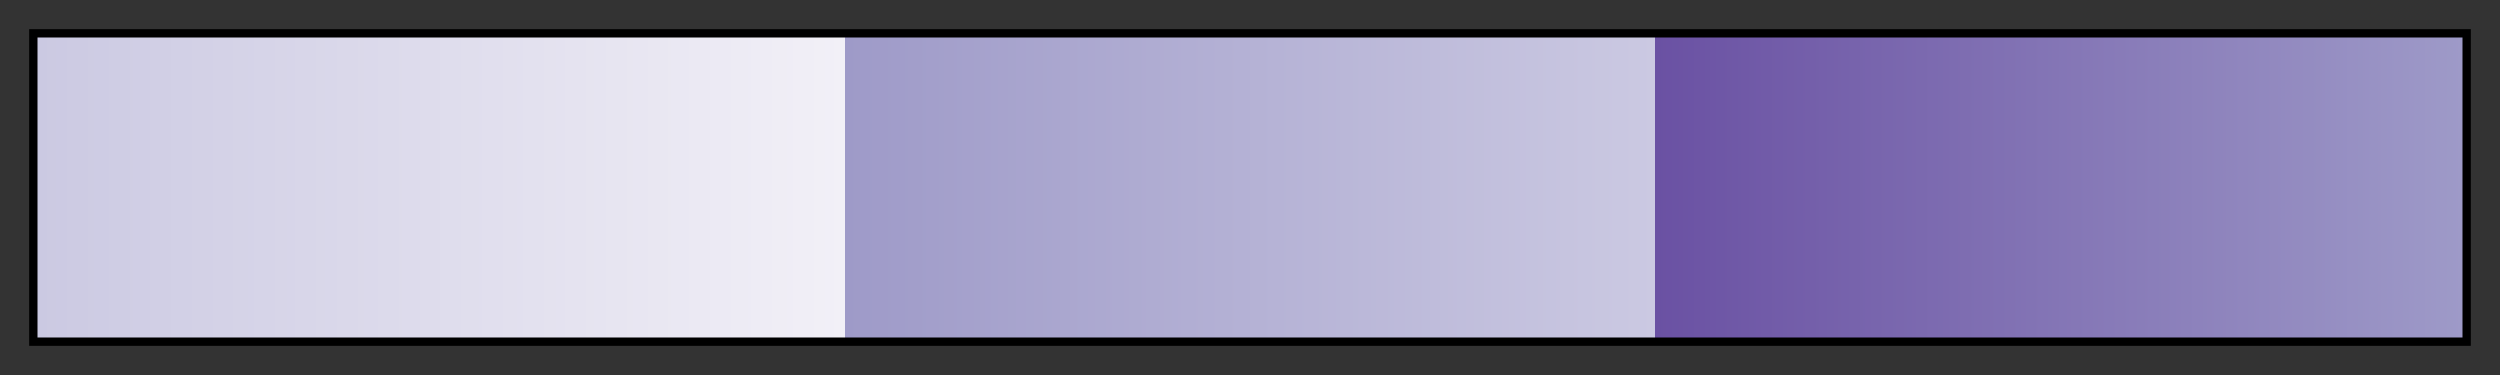 <svg height="45" viewBox="0 0 300 45" width="300" xmlns="http://www.w3.org/2000/svg" xmlns:xlink="http://www.w3.org/1999/xlink"><rect x="0" y="0" width="300" height="45" fill="#333333" stroke="none"/><linearGradient id="a" gradientUnits="objectBoundingBox" spreadMethod="pad" x1="0%" x2="100%" y1="0%" y2="0%"><stop offset="0" stop-color="#cbc9e2"/><stop offset=".333" stop-color="#f2f0f7"/><stop offset=".333" stop-color="#9e9ac8"/><stop offset=".667" stop-color="#cbc9e2"/><stop offset=".667" stop-color="#6a51a3"/><stop offset="1" stop-color="#9e9ac8"/></linearGradient><path d="m4 4h292v37h-292z" fill="url(#a)" stroke="#000"/></svg>